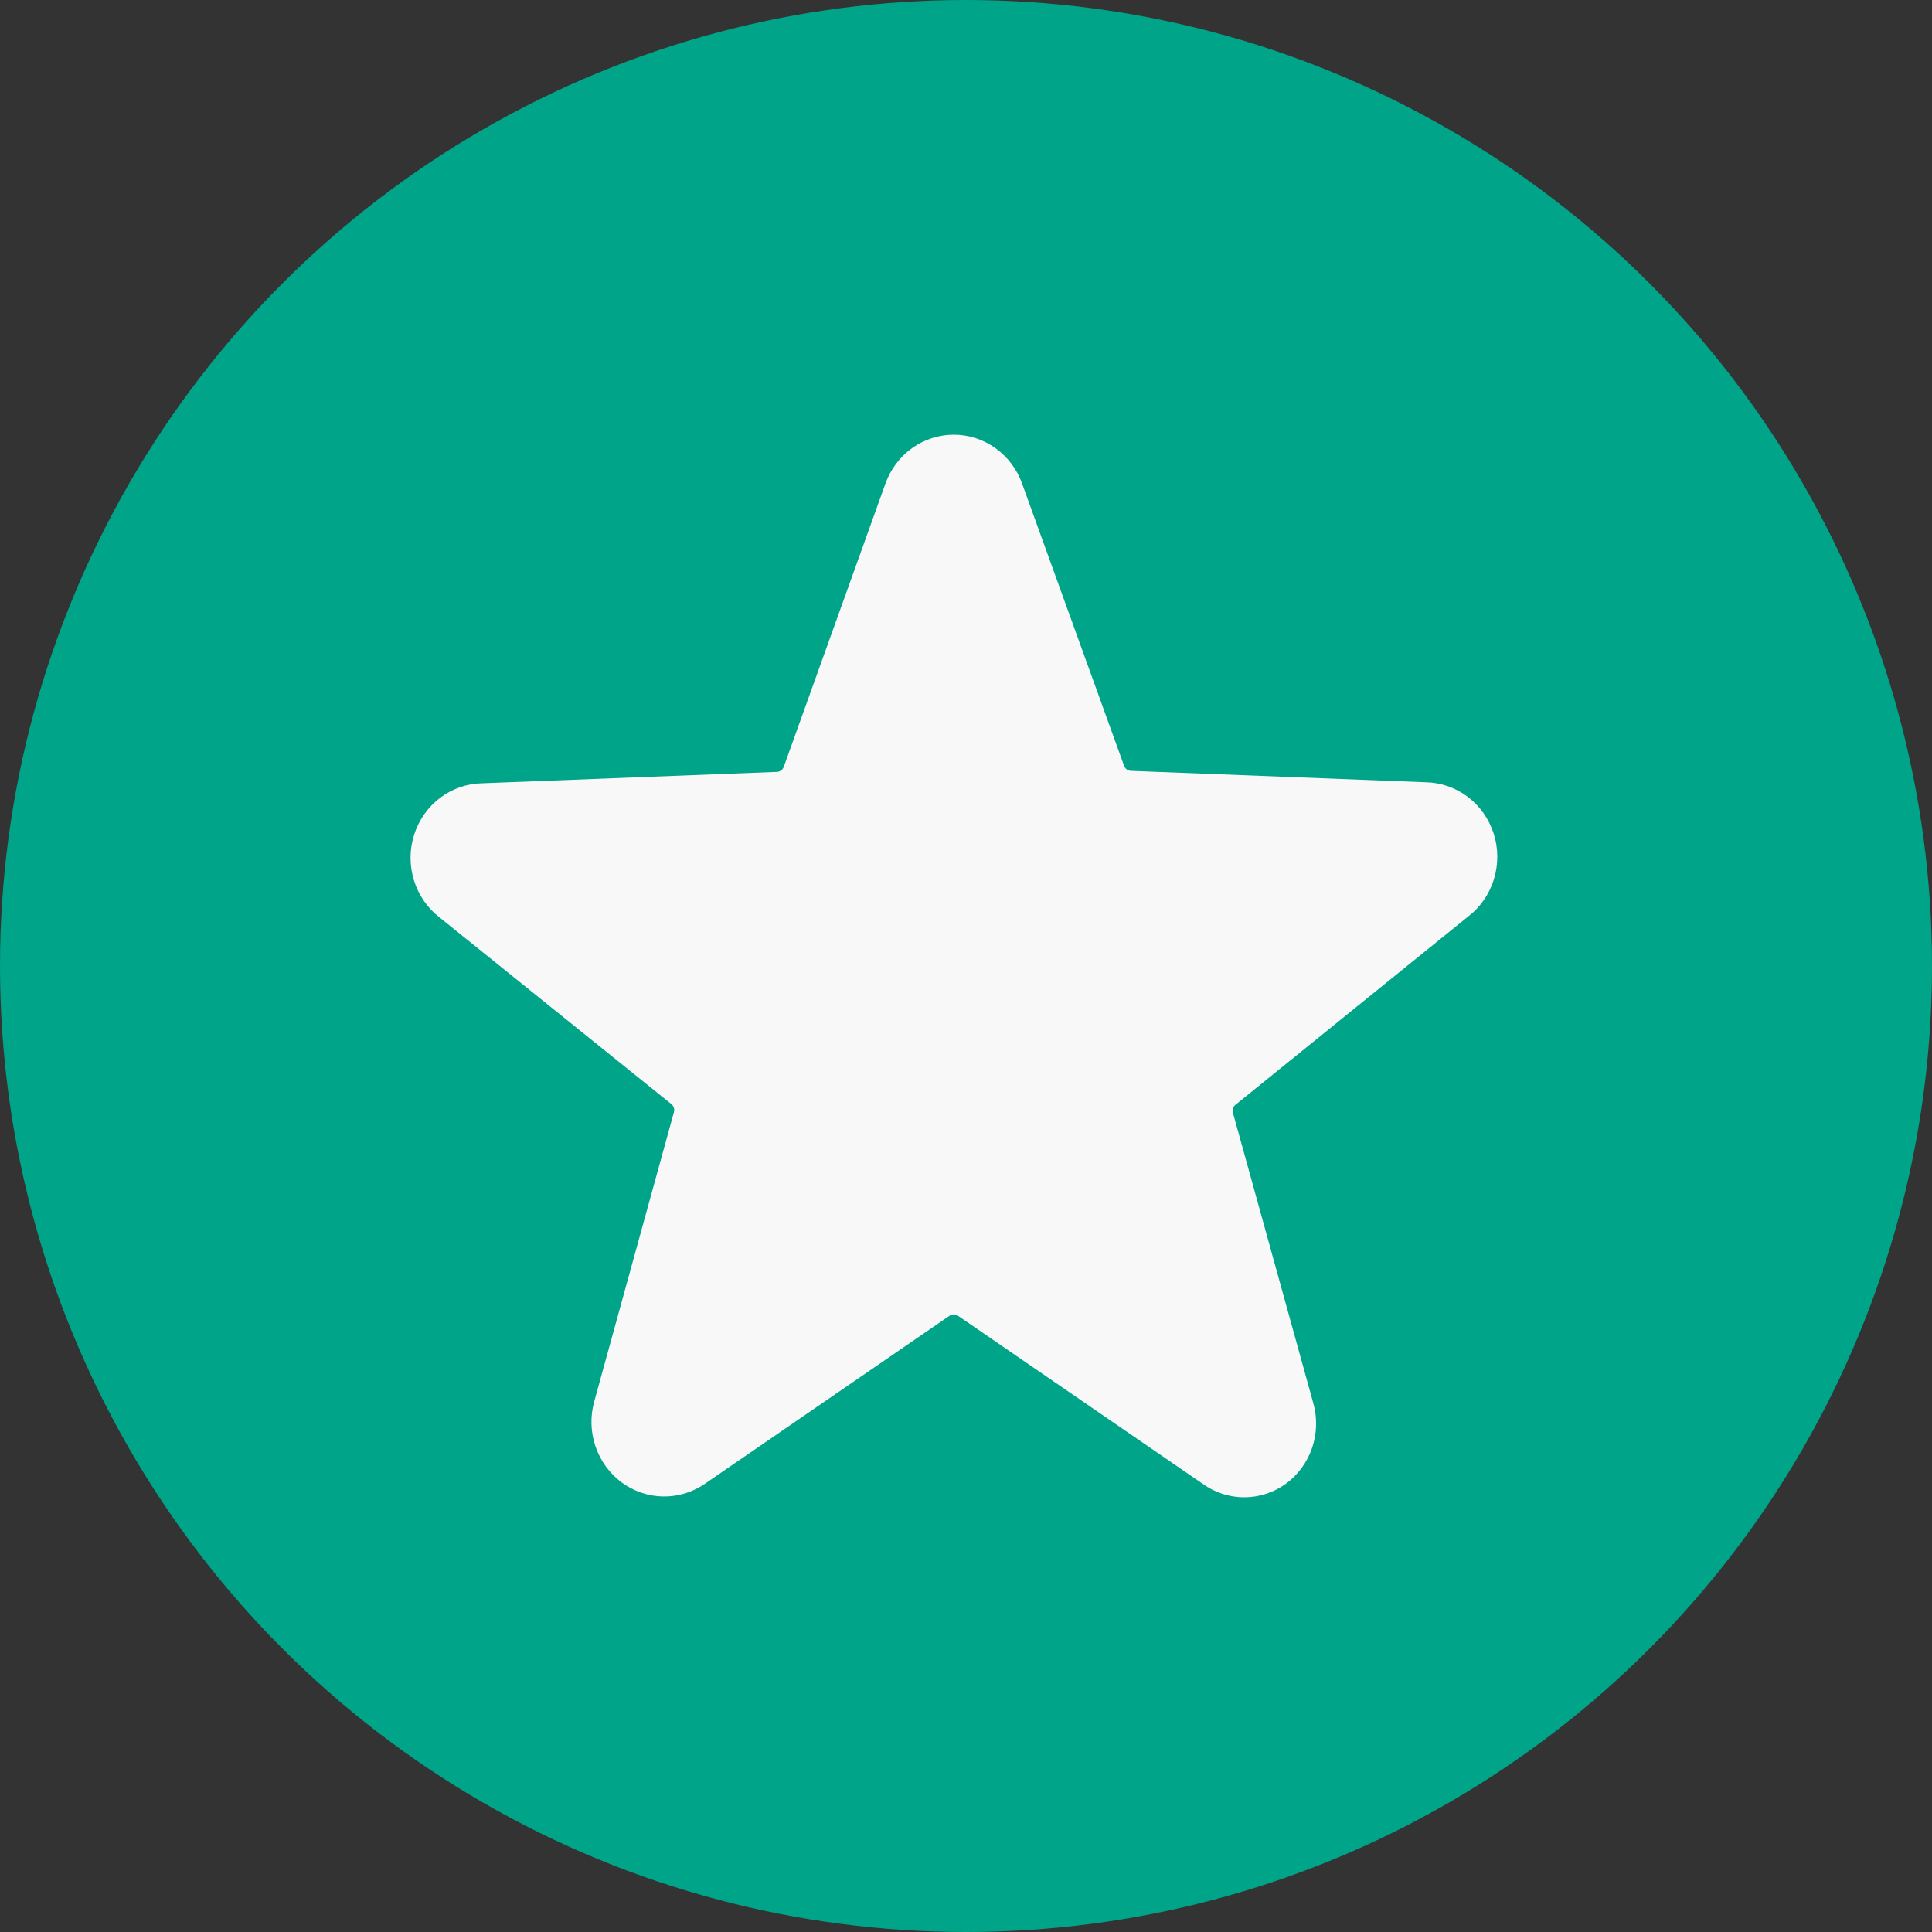<svg width="80" height="80" viewBox="0 0 80 80" fill="none" xmlns="http://www.w3.org/2000/svg">
<rect x="0" y="0" width="80" height="80" fill="#333333" stroke="none"/>
<circle cx="40" cy="40" r="40" fill="#00A489"/>
<path d="M60.787 37.956C61.291 37.571 61.666 37.033 61.857 36.419C62.048 35.805 62.048 35.145 61.855 34.532C61.661 33.918 61.286 33.382 60.78 32.998C60.275 32.615 59.664 32.403 59.035 32.392L46.817 31.919C46.757 31.915 46.7 31.893 46.651 31.856C46.603 31.819 46.567 31.769 46.546 31.711L42.324 20.027C42.112 19.433 41.726 18.92 41.22 18.557C40.714 18.195 40.111 18 39.493 18C38.876 18 38.273 18.195 37.766 18.557C37.26 18.92 36.875 19.433 36.663 20.027L32.454 31.753C32.433 31.81 32.397 31.861 32.349 31.898C32.3 31.935 32.243 31.957 32.183 31.961L19.965 32.434C19.335 32.444 18.725 32.657 18.22 33.04C17.714 33.424 17.339 33.96 17.145 34.574C16.952 35.187 16.951 35.847 17.143 36.461C17.334 37.075 17.709 37.612 18.213 37.998L27.798 45.717C27.846 45.755 27.882 45.808 27.901 45.867C27.92 45.926 27.922 45.99 27.906 46.051L24.608 58.026C24.436 58.636 24.453 59.285 24.655 59.885C24.857 60.484 25.234 61.006 25.735 61.379C26.237 61.751 26.838 61.956 27.457 61.966C28.076 61.976 28.684 61.79 29.196 61.434L39.324 54.479C39.373 54.444 39.433 54.425 39.493 54.425C39.554 54.425 39.613 54.444 39.663 54.479L49.79 61.434C50.296 61.802 50.901 62 51.521 62C52.142 62 52.747 61.802 53.252 61.434C53.754 61.065 54.131 60.546 54.333 59.948C54.535 59.35 54.551 58.703 54.379 58.096L51.053 46.078C51.035 46.018 51.036 45.954 51.056 45.894C51.075 45.834 51.112 45.782 51.161 45.745L60.787 37.956Z" fill="#F8F8F8"/>
</svg>
